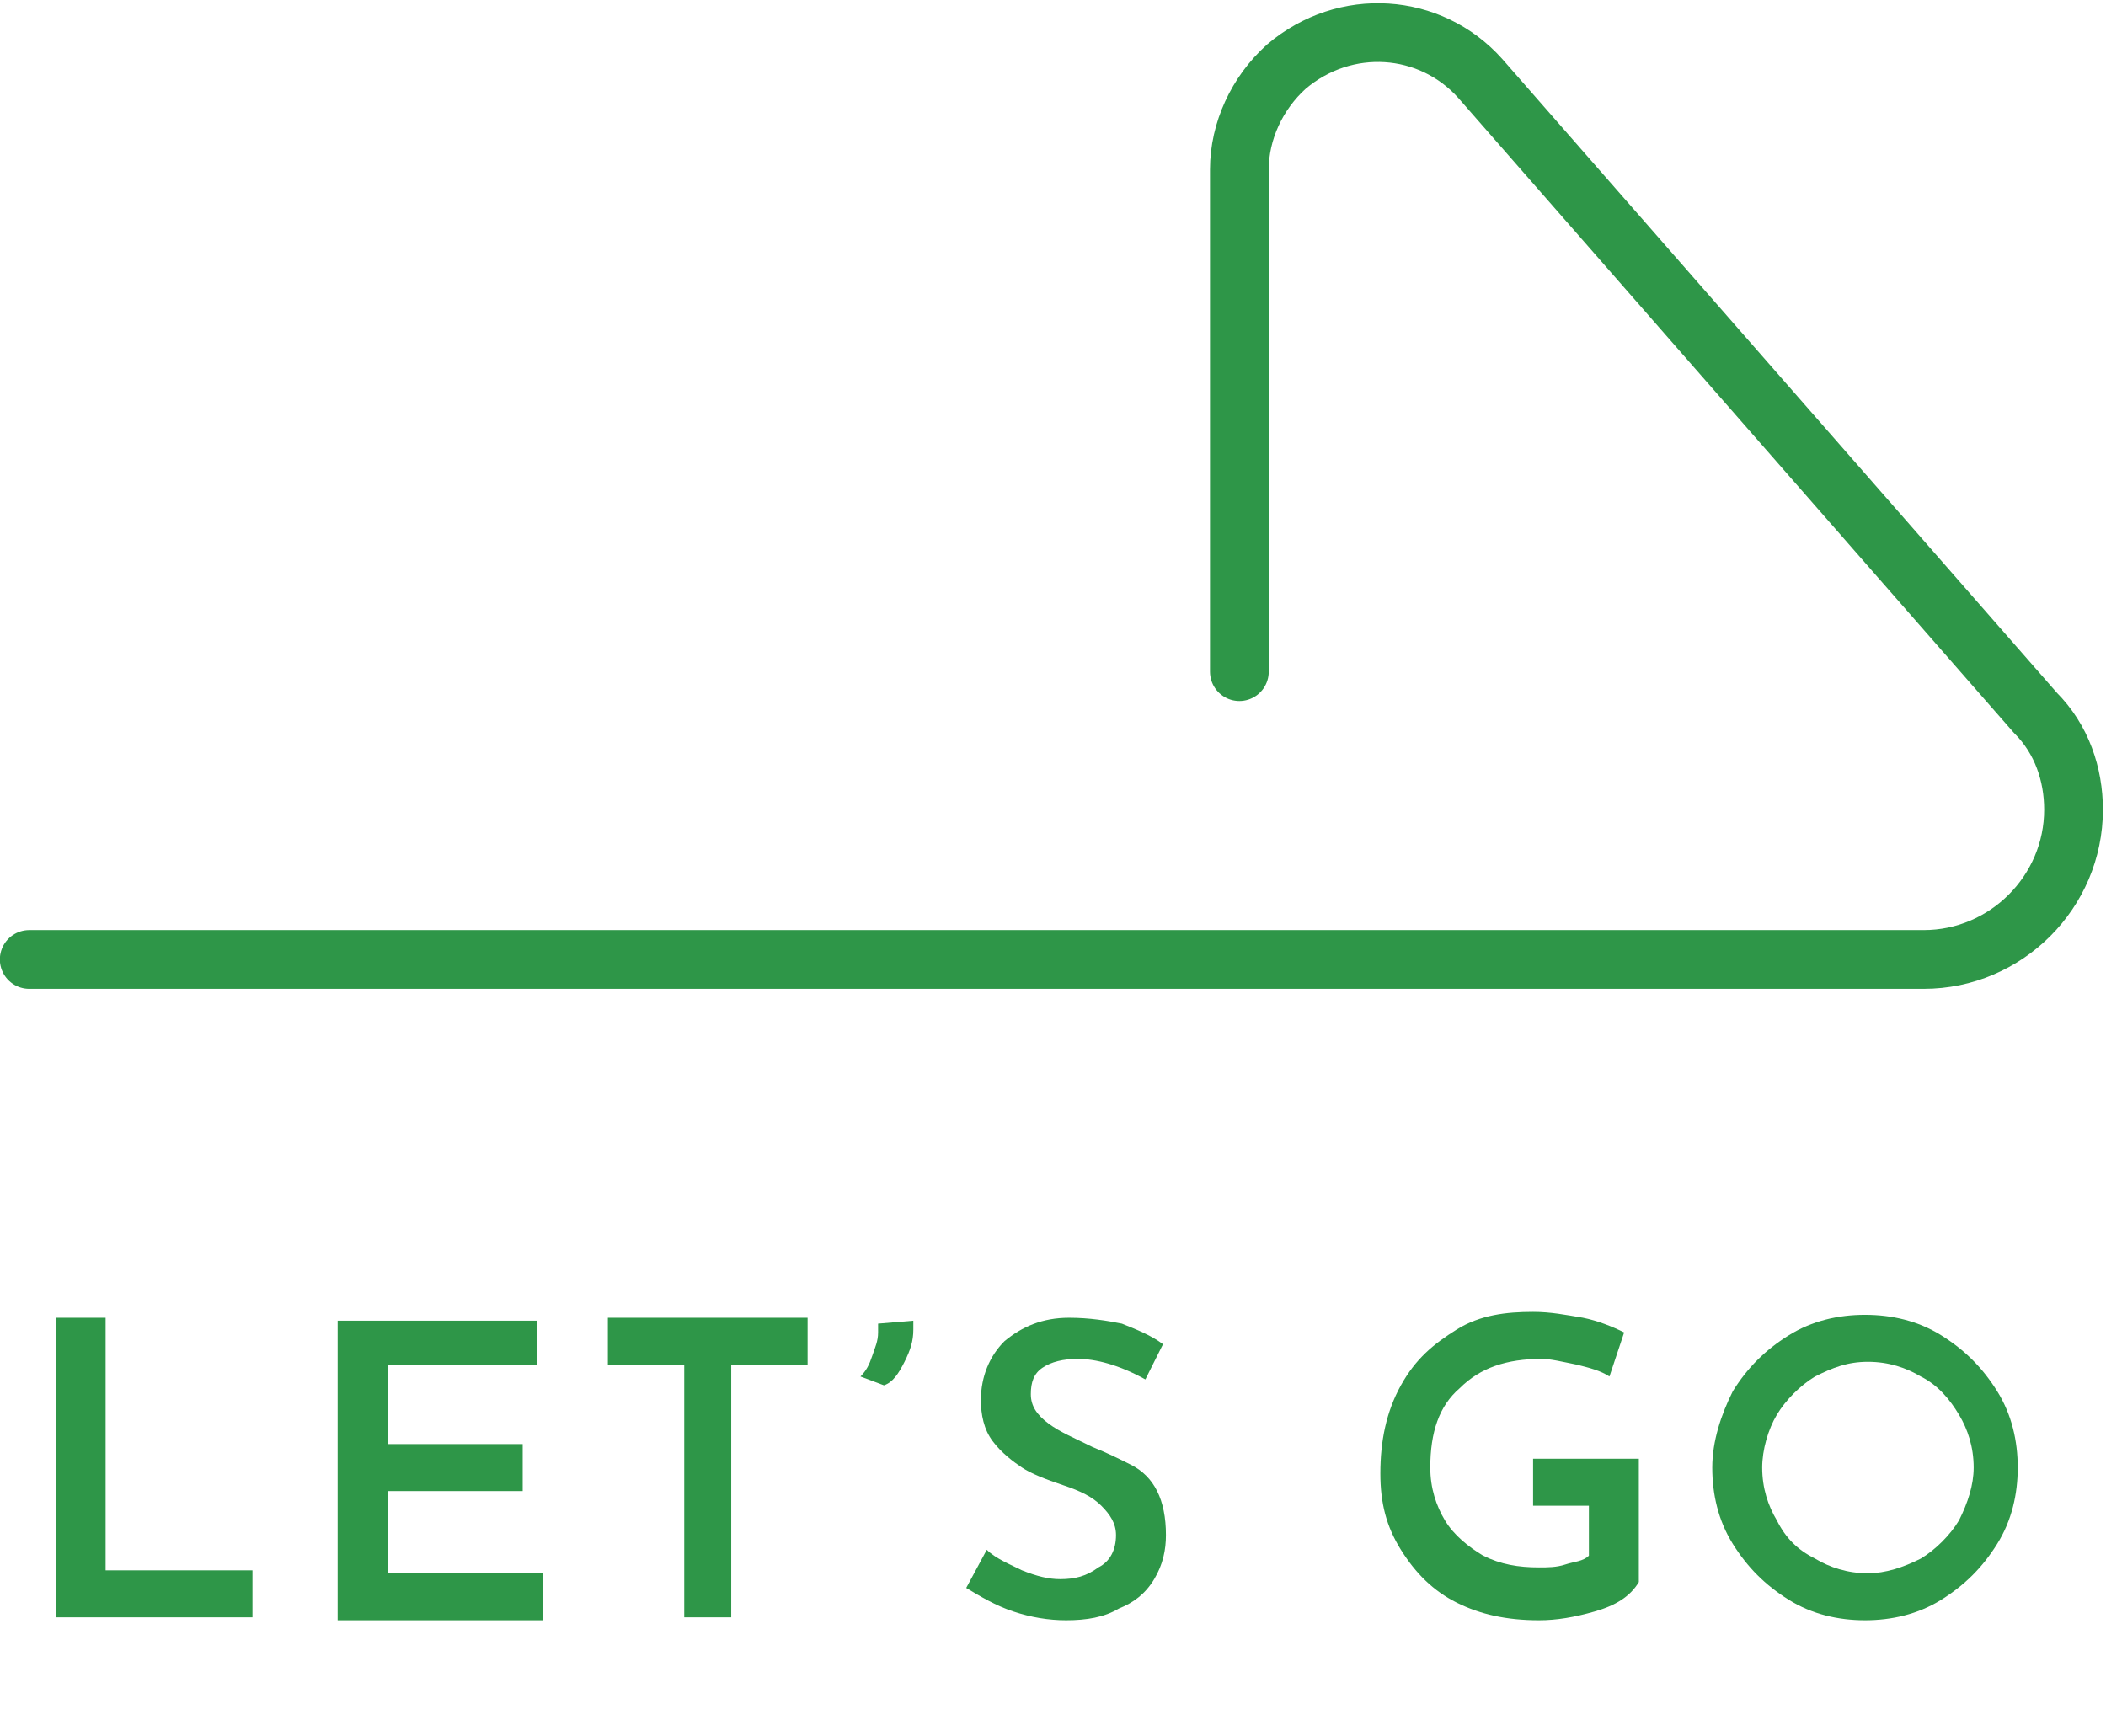 <svg enable-background="new 0 0 71.7 59.1" viewBox="0 0 71.7 59.1" xmlns="http://www.w3.org/2000/svg" height="59.1" width="71.7"><g transform="translate(-1247.405 -2976.931)"><path d="m1248.4 3009.6h64.5c2.8 0 5.1-2.3 5.1-5.1 0-1.2-.4-2.4-1.3-3.3l-18.9-21.6c-1.7-1.9-4.6-2.1-6.6-.4-1 .9-1.6 2.2-1.6 3.5v17.1" fill="none" stroke="#2e9648" stroke-linecap="round" stroke-linejoin="round" stroke-width="2"/><g enable-background="new" fill="#2e9648"><path d="m1251 3021.8v8.6h5v1.6h-6.7v-10.2z"/><path d="m1265.7 3021.8v1.6h-5.1v2.7h4.6v1.6h-4.6v2.8h5.3v1.6h-7v-10.2h6.8z"/><path d="m1274.9 3021.8v1.6h-2.6v8.6h-1.6v-8.6h-2.6v-1.6z"/><path d="m1276.7 3023.8c.2-.2.3-.4.4-.7s.2-.5.2-.8c0-.1 0-.2 0-.3l1.2-.1v.3c0 .4-.1.7-.3 1.1s-.4.7-.7.8z"/><path d="m1284.1 3023.2c-.5 0-.9.1-1.2.3s-.4.5-.4.9.2.7.6 1 .9.5 1.5.8c.5.2.9.4 1.3.6s.7.5.9.9.3.9.3 1.5c0 .5-.1 1-.4 1.5s-.7.8-1.2 1c-.5.3-1.1.4-1.8.4-.6 0-1.2-.1-1.8-.3s-1.1-.5-1.6-.8l.7-1.3c.3.3.8.5 1.2.7.5.2.9.3 1.3.3.5 0 .9-.1 1.3-.4.4-.2.6-.6.6-1.1 0-.4-.2-.7-.5-1s-.7-.5-1.3-.7-1.1-.4-1.4-.6-.7-.5-1-.9-.4-.9-.4-1.4c0-.8.3-1.5.8-2 .6-.5 1.3-.8 2.2-.8.7 0 1.3.1 1.8.2.5.2 1 .4 1.4.7l-.6 1.2c-.9-.5-1.7-.7-2.3-.7z"/><path d="m1301.7 3031.8c-.7.2-1.3.3-1.9.3-1.1 0-2-.2-2.8-.6s-1.4-1-1.9-1.8-.7-1.6-.7-2.6c0-1.1.2-2.1.7-3s1.1-1.4 1.9-1.9 1.7-.6 2.6-.6c.6 0 1.1.1 1.7.2.5.1 1 .3 1.4.5l-.5 1.5c-.3-.2-.7-.3-1.1-.4-.5-.1-.9-.2-1.2-.2-1.2 0-2.1.3-2.8 1-.7.6-1 1.5-1 2.7 0 .7.2 1.3.5 1.8s.8.9 1.3 1.2c.6.3 1.2.4 1.9.4.3 0 .6 0 .9-.1s.6-.1.8-.3v-1.7h-1.9v-1.6h3.6v4.2c-.3.5-.8.8-1.5 1z"/><path d="m1306.4 3024.3c.5-.8 1.1-1.4 1.9-1.9s1.7-.7 2.6-.7 1.8.2 2.6.7 1.4 1.1 1.9 1.9.7 1.7.7 2.6-.2 1.8-.7 2.6-1.1 1.4-1.9 1.9-1.7.7-2.6.7-1.8-.2-2.6-.7-1.4-1.1-1.9-1.9-.7-1.7-.7-2.6.3-1.8.7-2.6zm1.5 4.4c.3.6.7 1 1.3 1.3.5.3 1.1.5 1.8.5.6 0 1.2-.2 1.8-.5.5-.3 1-.8 1.3-1.3.3-.6.5-1.2.5-1.8 0-.7-.2-1.3-.5-1.8s-.7-1-1.3-1.3c-.5-.3-1.1-.5-1.8-.5s-1.2.2-1.8.5c-.5.3-1 .8-1.3 1.3s-.5 1.2-.5 1.8c0 .7.2 1.3.5 1.8z"/></g></g></svg>
